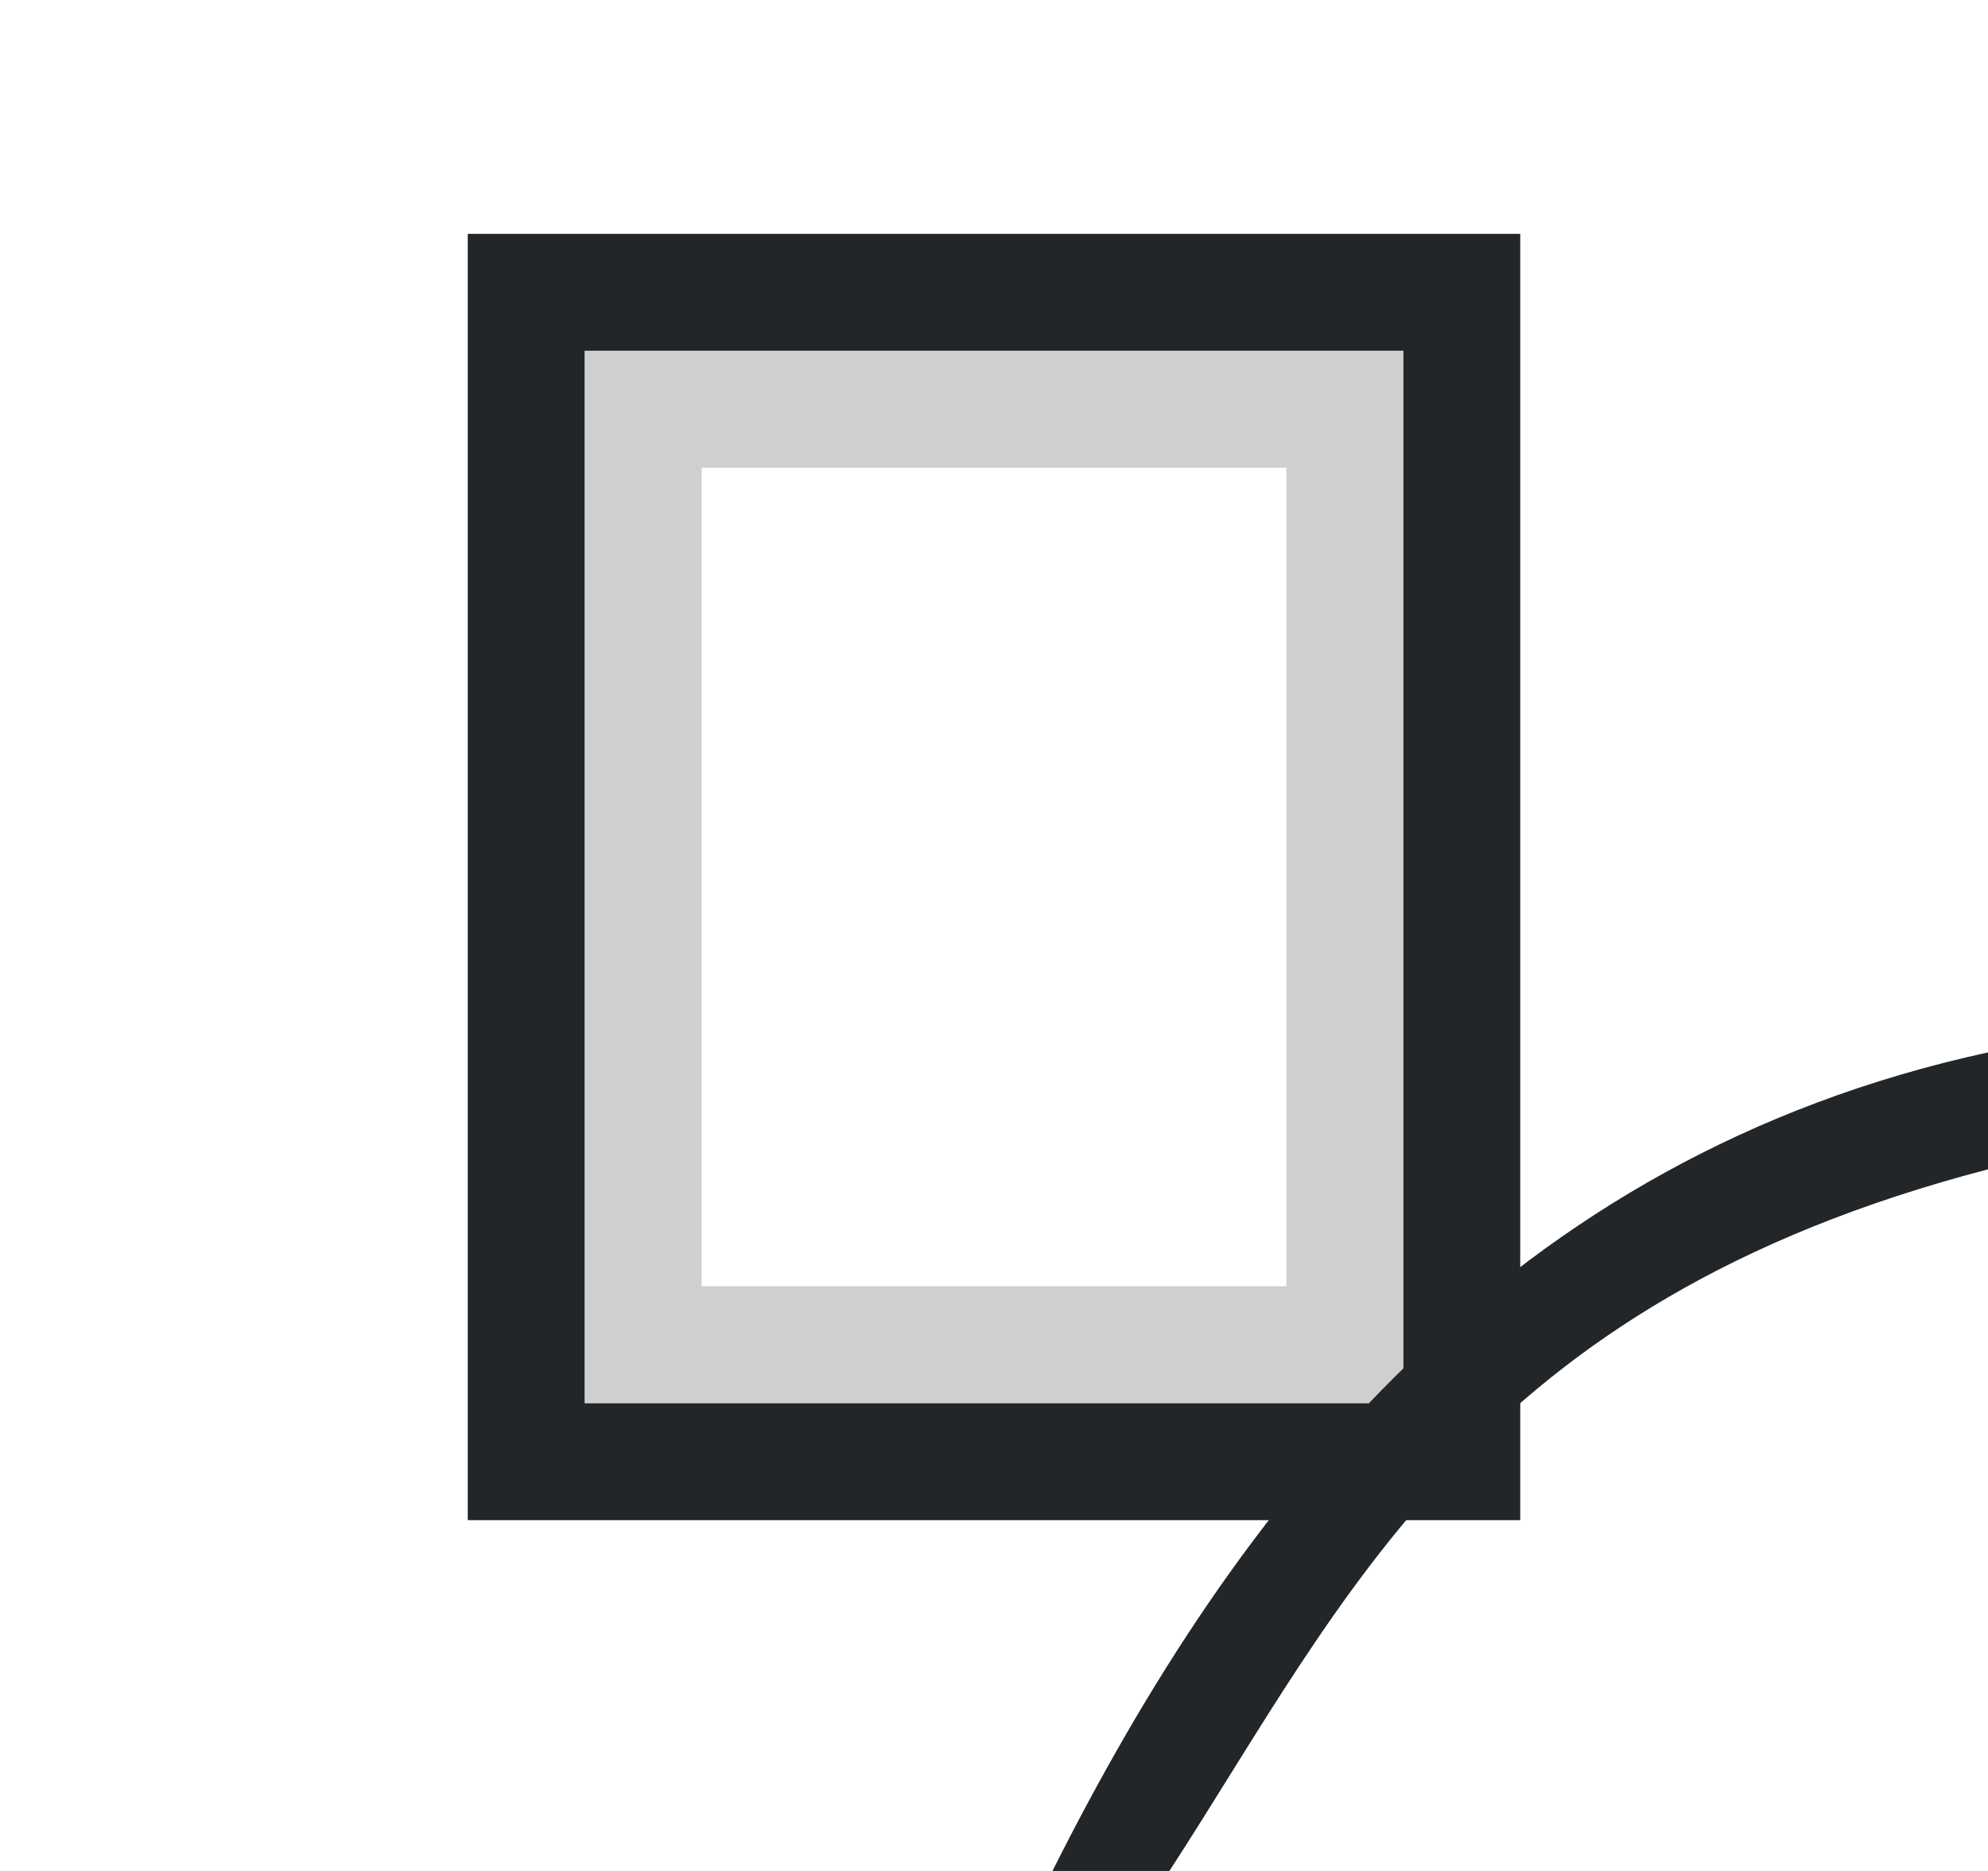 <svg height="16" viewBox="0 0 17 16" width="17" xmlns="http://www.w3.org/2000/svg"><path d="m4 2v11h9v-11zm1 1h7v9h-7z" fill="#232629"/><path d="m5 3v1 7 1h1 5 1v-1-7-1zm1 1h5v7h-5z" fill="#b3b3b3" opacity=".63"/><path d="m9 16h1c1.514-2.332 2.609-4.855 7-6v-1c-4.12.896-6.421 3.855-8 7z" fill="#232629"/></svg>